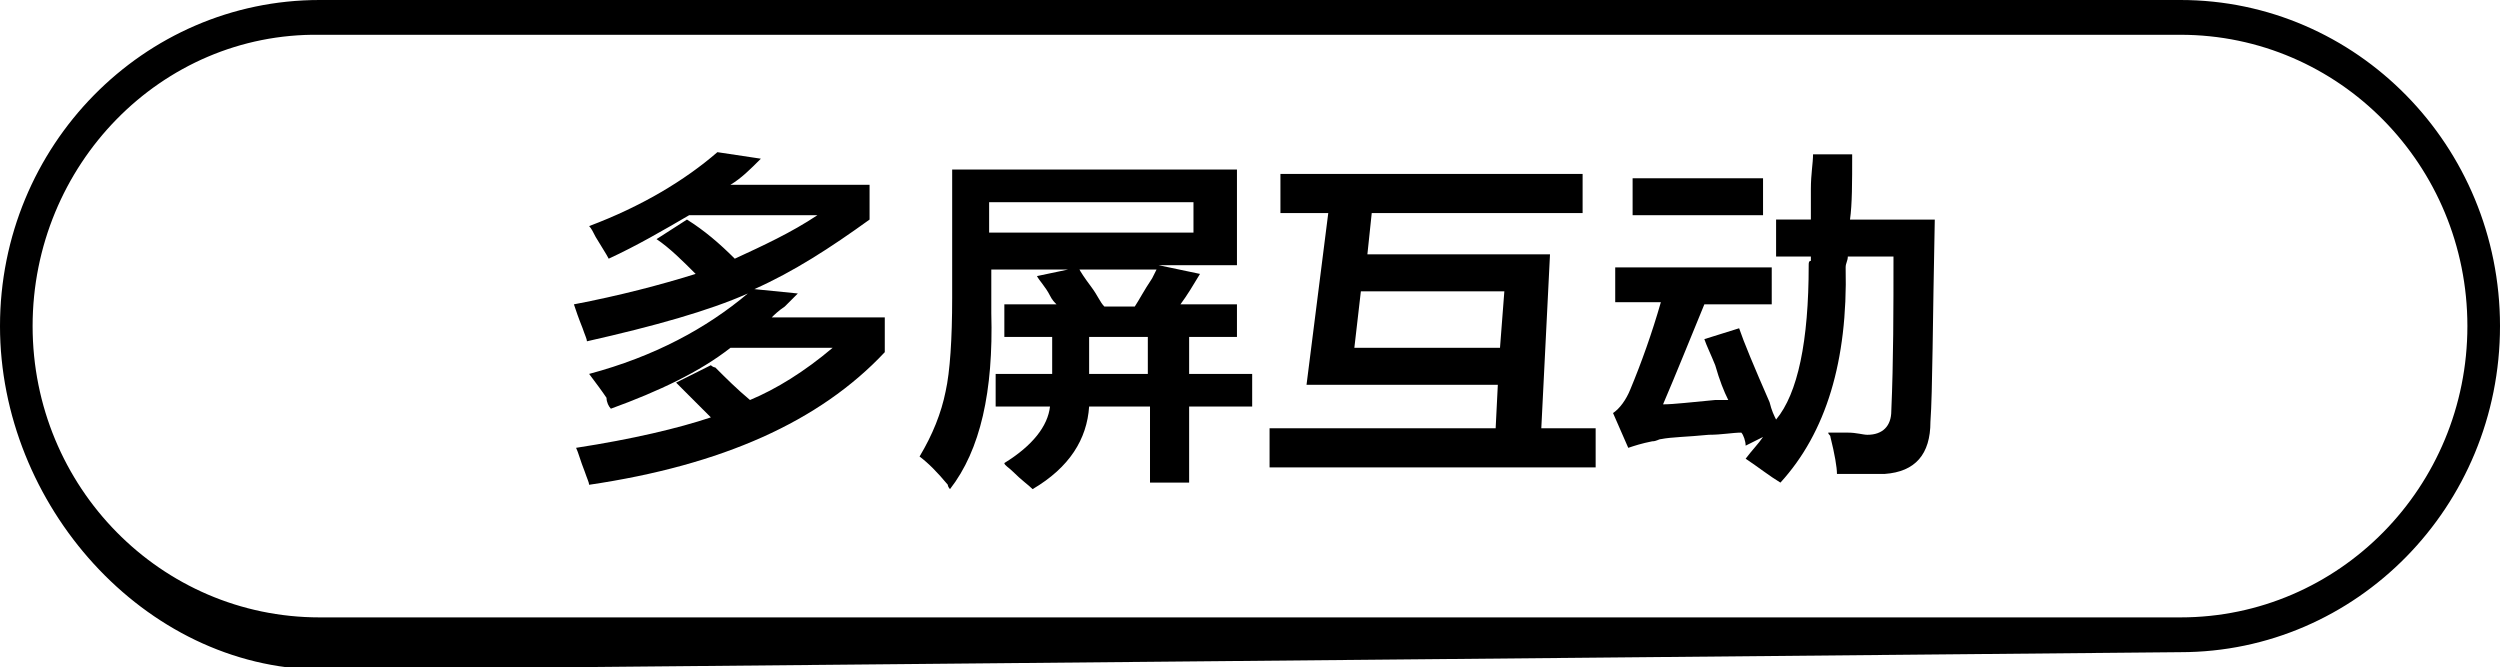 <?xml version="1.0" encoding="utf-8"?>
<!-- Generator: Adobe Illustrator 26.0.0, SVG Export Plug-In . SVG Version: 6.00 Build 0)  -->
<svg version="1.1" id="图层_1" xmlns="http://www.w3.org/2000/svg" xmlns:xlink="http://www.w3.org/1999/xlink" x="0px" y="0px"
	 width="115px" height="30.7px" viewBox="0 0 115 30.7" style="enable-background:new 0 0 115 30.7;" xml:space="preserve">
<style type="text/css">
	.st0{fill-rule:evenodd;clip-rule:evenodd;}
</style>
<path class="st0" d="M100.3,30l-85.6,0.8C6.6,30.7,0,23.2,0,15C0,6.7,6.6,0,14.7,0h85.6c8.1,0,14.7,6.7,14.7,15
	C115,23.3,108.4,30,100.3,30z M100.3,1.6H14.7C7.4,1.5,1.5,7.6,1.5,15s5.9,13.4,13.2,13.4h85.6c7.3,0,13.2-6,13.2-13.4
	C113.5,7.6,107.6,1.6,100.3,1.6z"/>
<g>
	<path d="M28.1,18.8c-0.1-0.1-0.2-0.3-0.2-0.5c-0.2-0.3-0.5-0.7-0.8-1.1c3-0.8,5.4-2.1,7.3-3.7c-1.8,0.8-4.3,1.5-7.4,2.2
		c0-0.1-0.1-0.3-0.2-0.6c-0.2-0.5-0.3-0.8-0.4-1.1c2.1-0.4,4-0.9,5.6-1.4c-0.6-0.6-1.2-1.2-1.8-1.6l1.4-0.9c0.8,0.5,1.5,1.1,2.2,1.8
		c1.3-0.6,2.6-1.2,3.8-2h-5.9c-1.2,0.7-2.4,1.4-3.7,2c-0.1-0.2-0.3-0.5-0.6-1c-0.1-0.2-0.2-0.4-0.3-0.5c2.4-0.9,4.4-2.1,5.9-3.4
		L35,7.3c-0.5,0.5-0.9,0.9-1.4,1.2h6.4v1.6c-1.8,1.3-3.5,2.4-5.3,3.2l2,0.2c-0.1,0.1-0.3,0.3-0.6,0.6c-0.3,0.2-0.5,0.4-0.6,0.5h5.2
		v1.6c-3,3.2-7.5,5.2-13.6,6.1c0-0.1-0.1-0.3-0.2-0.6c-0.2-0.5-0.3-0.9-0.4-1.1c2.6-0.4,4.7-0.9,6.2-1.4c-0.5-0.5-1-1-1.6-1.6
		l1.6-0.8c0,0,0.1,0.1,0.2,0.1c0.5,0.5,1,1,1.6,1.5c1.2-0.5,2.5-1.3,3.8-2.4h-4.7C32.2,17.1,30.3,18,28.1,18.8z"/>
	<path d="M46.2,15.5V14h2.4c-0.1-0.1-0.2-0.2-0.3-0.4c-0.2-0.4-0.5-0.7-0.6-0.9l1.9-0.4c0.1,0.2,0.3,0.5,0.6,0.9s0.4,0.7,0.6,0.9
		h1.4c0.2-0.3,0.4-0.7,0.8-1.3c0.1-0.2,0.2-0.4,0.2-0.4h-7.6v2c0.1,3.6-0.5,6.3-1.9,8.1c0,0-0.1-0.1-0.1-0.2c-0.5-0.6-0.9-1-1.3-1.3
		c0.6-1,1-2,1.2-3c0.2-0.9,0.3-2.4,0.3-4.3V7.8h13.1v4.4h-3.6l1.9,0.4c-0.3,0.5-0.6,1-0.9,1.4h2.6v1.5h-2.2v1.7h2.9v1.5h-2.9v3.5
		h-1.8v-3.5h-2.8c-0.1,1.5-0.9,2.8-2.6,3.8c-0.2-0.2-0.5-0.4-0.9-0.8c-0.2-0.2-0.4-0.3-0.4-0.4c1.3-0.8,2-1.7,2.1-2.6h-2.5v-1.5h2.6
		v-1.7H46.2z M45.5,9.3v1.4h9.4V9.3H45.5z M50.1,15.5v1.7h2.7v-1.7H50.1z"/>
	<path d="M58.9,9.8V8h13.9v1.8h-9.7l-0.2,1.9h8.4l-0.4,8h2.5v1.8H58.4v-1.8h10.4l0.1-2h-8.8l1-7.9H58.9z M69.2,13.4h-6.6L62.3,16H69
		L69.2,13.4z"/>
	<path d="M74.3,14v-1.7h7.2V14h-3.1c-0.7,1.7-1.3,3.2-1.9,4.6c0.5,0,1.3-0.1,2.4-0.2c-0.2,0,0,0,0.6,0c-0.2-0.4-0.4-0.9-0.6-1.6
		c-0.2-0.5-0.4-0.9-0.5-1.2l1.6-0.5c0.2,0.6,0.7,1.8,1.4,3.4c0.1,0.4,0.2,0.6,0.3,0.8c1-1.2,1.5-3.6,1.5-7.1c0-0.1,0-0.2,0.1-0.2
		c0-0.1,0-0.1,0-0.2h-1.6v-1.7h1.6c0-0.3,0-0.8,0-1.4c0-0.7,0.1-1.2,0.1-1.6h1.8c0,1.3,0,2.3-0.1,3h3.9c-0.1,4.8-0.1,7.9-0.2,9.3
		c0,1.5-0.7,2.3-2.1,2.4c-0.7,0-1.4,0-2.2,0c0-0.3-0.1-0.9-0.3-1.7c0-0.1-0.1-0.1-0.1-0.2c0.2,0,0.5,0,0.9,0c0.4,0,0.7,0.1,0.9,0.1
		c0.7,0,1.1-0.4,1.1-1.1c0.1-2.3,0.1-4.7,0.1-7.1H85c0,0.2-0.1,0.3-0.1,0.5c0.1,4.3-0.9,7.6-3,9.9c-0.5-0.3-1-0.7-1.6-1.1
		c0.3-0.4,0.6-0.7,0.8-1l-0.8,0.4c0-0.2-0.1-0.5-0.2-0.6c-0.4,0-0.9,0.1-1.5,0.1c-1,0.1-1.7,0.1-2.2,0.2c-0.1,0-0.2,0.1-0.4,0.1
		c-0.5,0.1-0.8,0.2-1.1,0.3l-0.7-1.6c0.3-0.2,0.6-0.6,0.8-1.1c0.5-1.2,1-2.6,1.4-4H74.3z M75.1,9.9V8.2h6v1.7H75.1z"/>
</g>
</svg>
